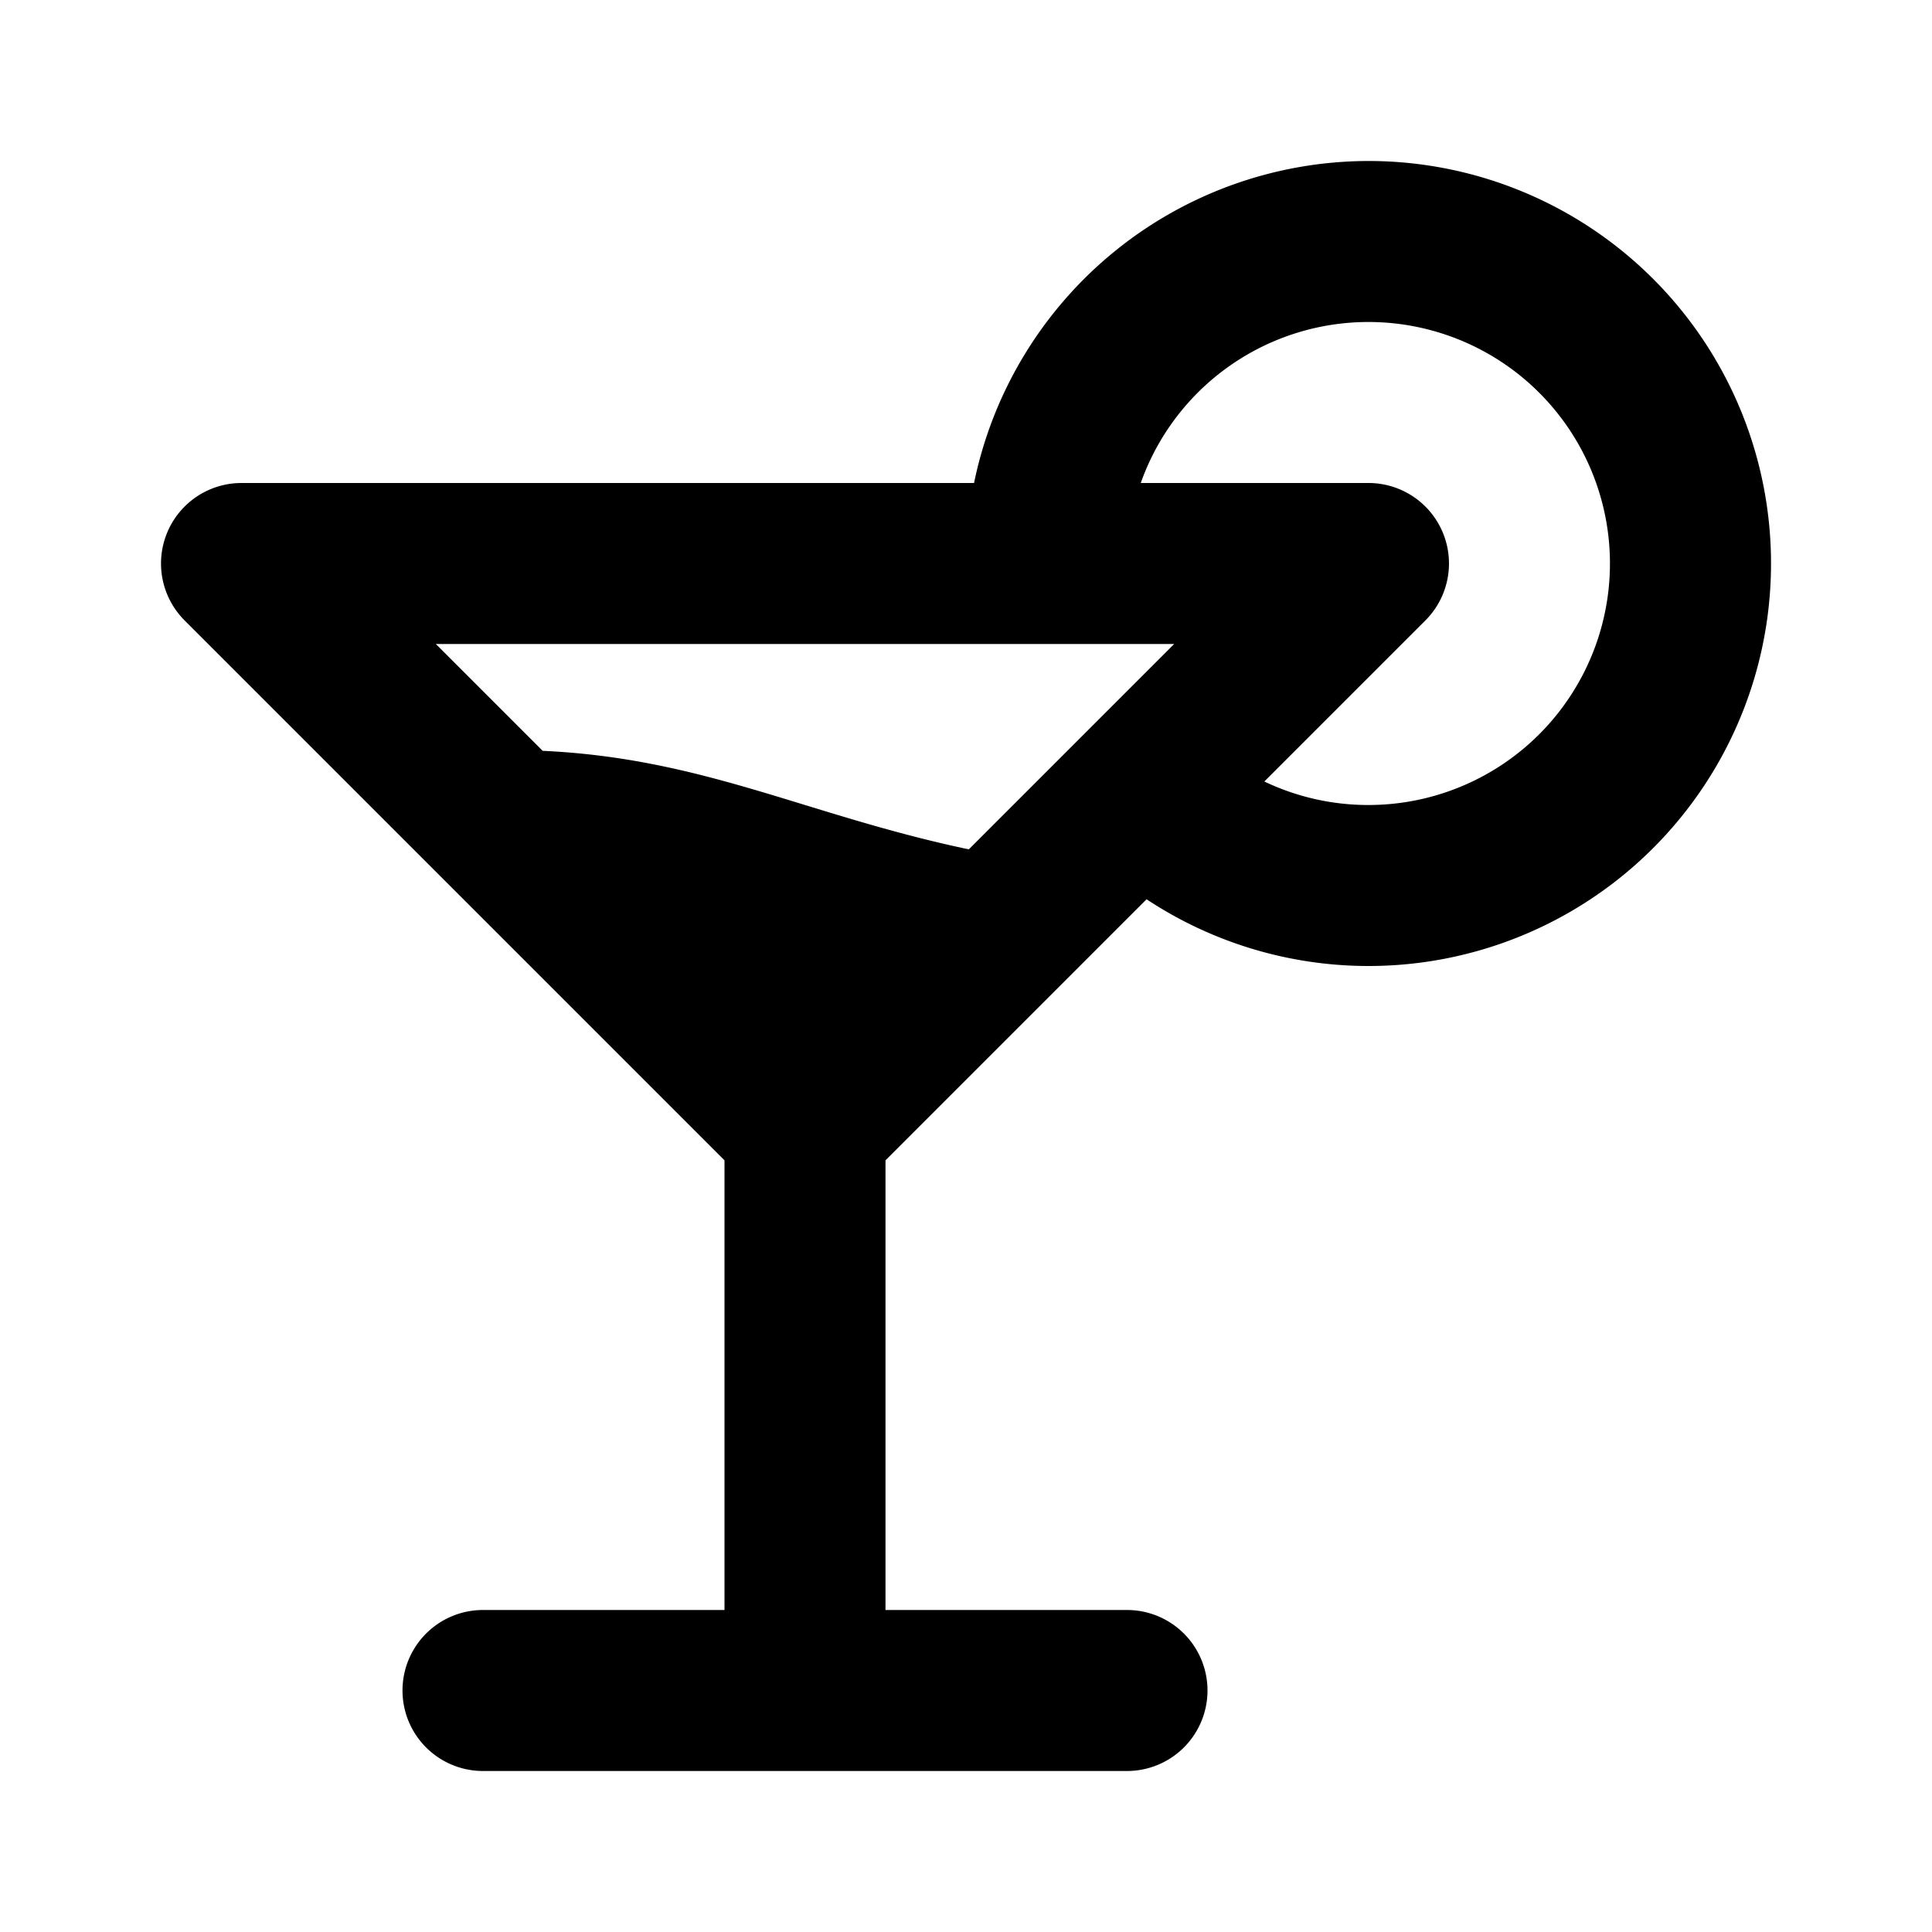 <?xml version="1.0" encoding="utf-8"?>
<svg fill="#000000" width="800px" height="800px" viewBox="0 0 24 24" xmlns="http://www.w3.org/2000/svg"><path d="M17,2a5.009,5.009,0,0,0-4.9,4H3a1,1,0,0,0-.707,1.707L9,14.414V20H6a1,1,0,0,0,0,2h8a1,1,0,0,0,0-2H11V14.414l3.243-3.243A5,5,0,1,0,17,2ZM13,8h1.586l-2.551,2.551c-2.005-.422-3.288-1.132-5.294-1.224L5.414,8Zm4,2a2.99,2.99,0,0,1-1.294-.292l2-2A1,1,0,0,0,17,6H14.171A3,3,0,1,1,17,10Z"/></svg>